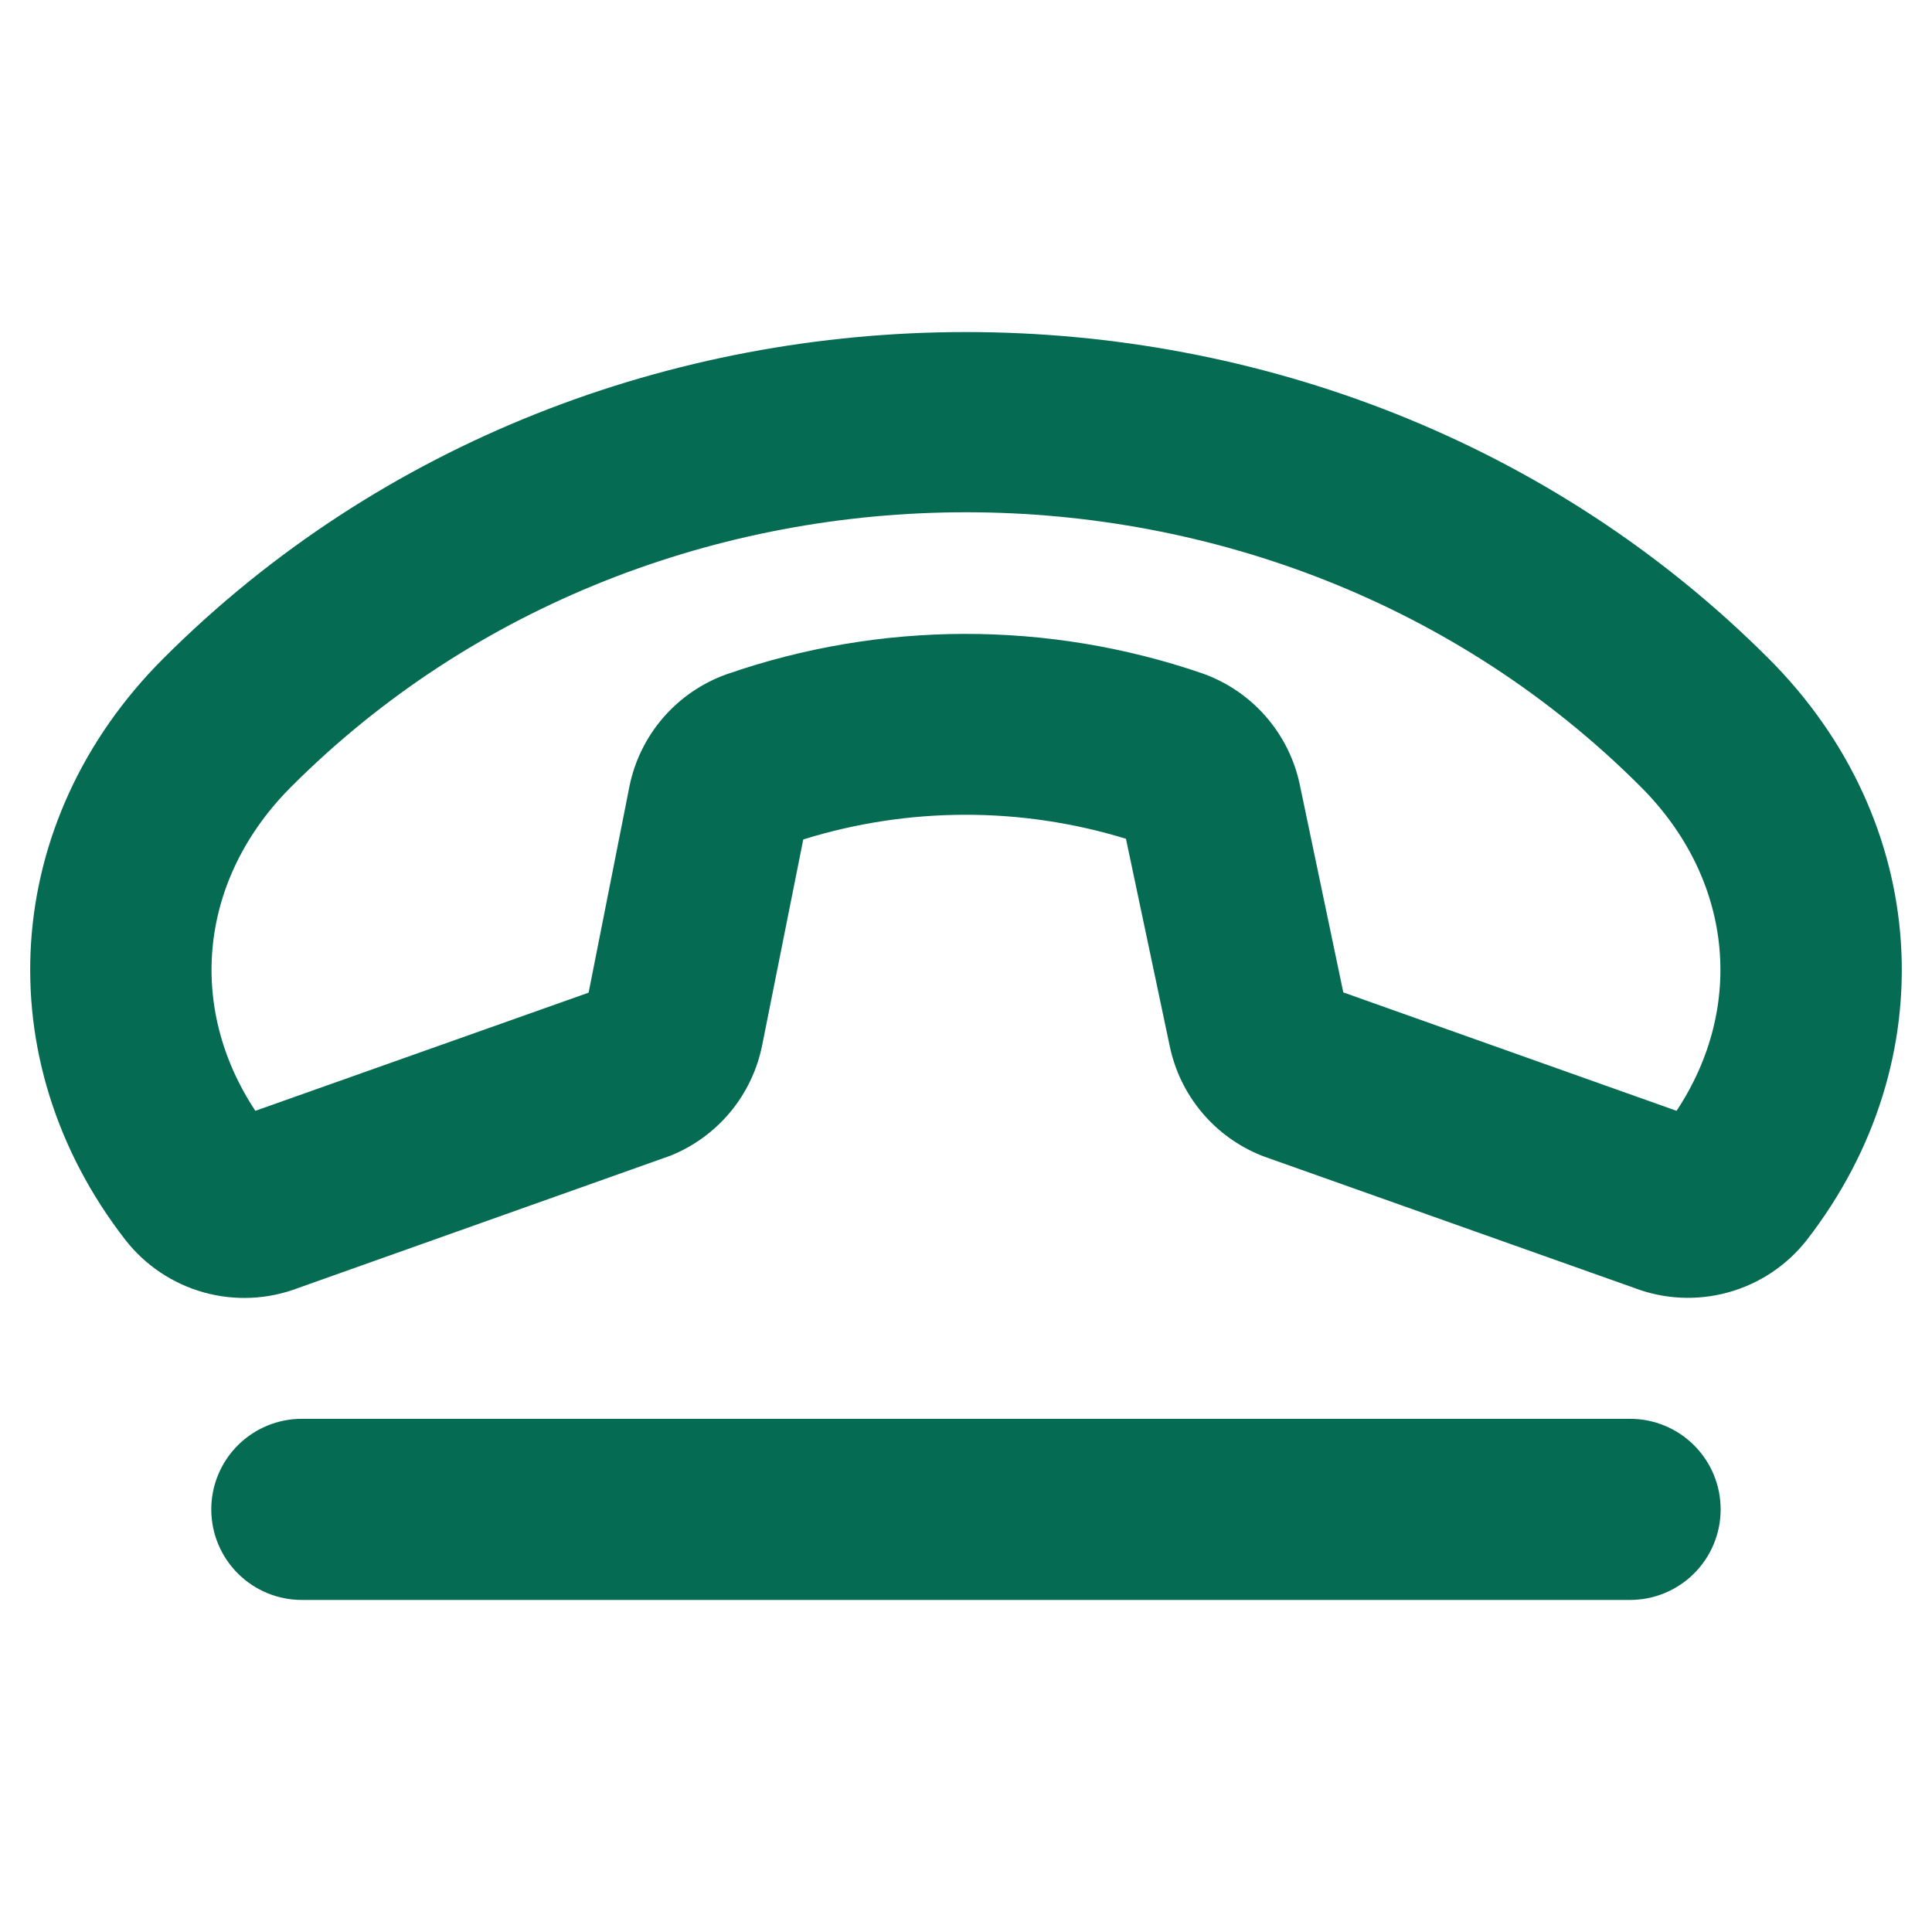 <svg width="48" height="48" viewBox="0 0 48 48" fill="none" xmlns="http://www.w3.org/2000/svg">
<path d="M43.947 16.367C33.134 5.544 14.864 5.544 4.051 16.367C0.029 20.392 -0.359 26.329 3.114 30.804C3.608 31.437 4.292 31.895 5.065 32.11C5.839 32.325 6.661 32.286 7.411 31.999L16.574 28.742L16.659 28.712C17.237 28.479 17.748 28.106 18.146 27.626C18.544 27.146 18.815 26.575 18.937 25.963L19.957 20.856C22.567 20.044 25.361 20.038 27.974 20.839L29.062 25.991C29.188 26.597 29.462 27.162 29.859 27.636C30.256 28.11 30.764 28.478 31.338 28.708L31.422 28.74L40.599 31.997C41.348 32.284 42.17 32.322 42.943 32.107C43.716 31.892 44.4 31.435 44.894 30.802C48.357 26.329 47.969 20.392 43.947 16.367ZM41.654 27.598L33.374 24.656L32.294 19.5C32.162 18.866 31.868 18.278 31.441 17.792C31.014 17.305 30.468 16.938 29.857 16.725C26.031 15.415 21.876 15.424 18.055 16.751C17.445 16.968 16.902 17.34 16.478 17.829C16.054 18.319 15.764 18.91 15.637 19.545L14.624 24.662L6.344 27.598C4.627 25.001 4.955 21.829 7.231 19.551C11.776 15 17.889 12.727 23.999 12.727C30.11 12.727 36.222 15 40.767 19.551C43.044 21.829 43.372 25.003 41.654 27.598ZM42.749 37.5C42.749 38.097 42.512 38.669 42.09 39.091C41.668 39.513 41.096 39.75 40.499 39.75H7.499C6.902 39.75 6.33 39.513 5.908 39.091C5.486 38.669 5.249 38.097 5.249 37.5C5.249 36.903 5.486 36.331 5.908 35.909C6.33 35.487 6.902 35.25 7.499 35.25H40.499C41.096 35.25 41.668 35.487 42.09 35.909C42.512 36.331 42.749 36.903 42.749 37.5Z" fill="#056B52"/>
</svg>
